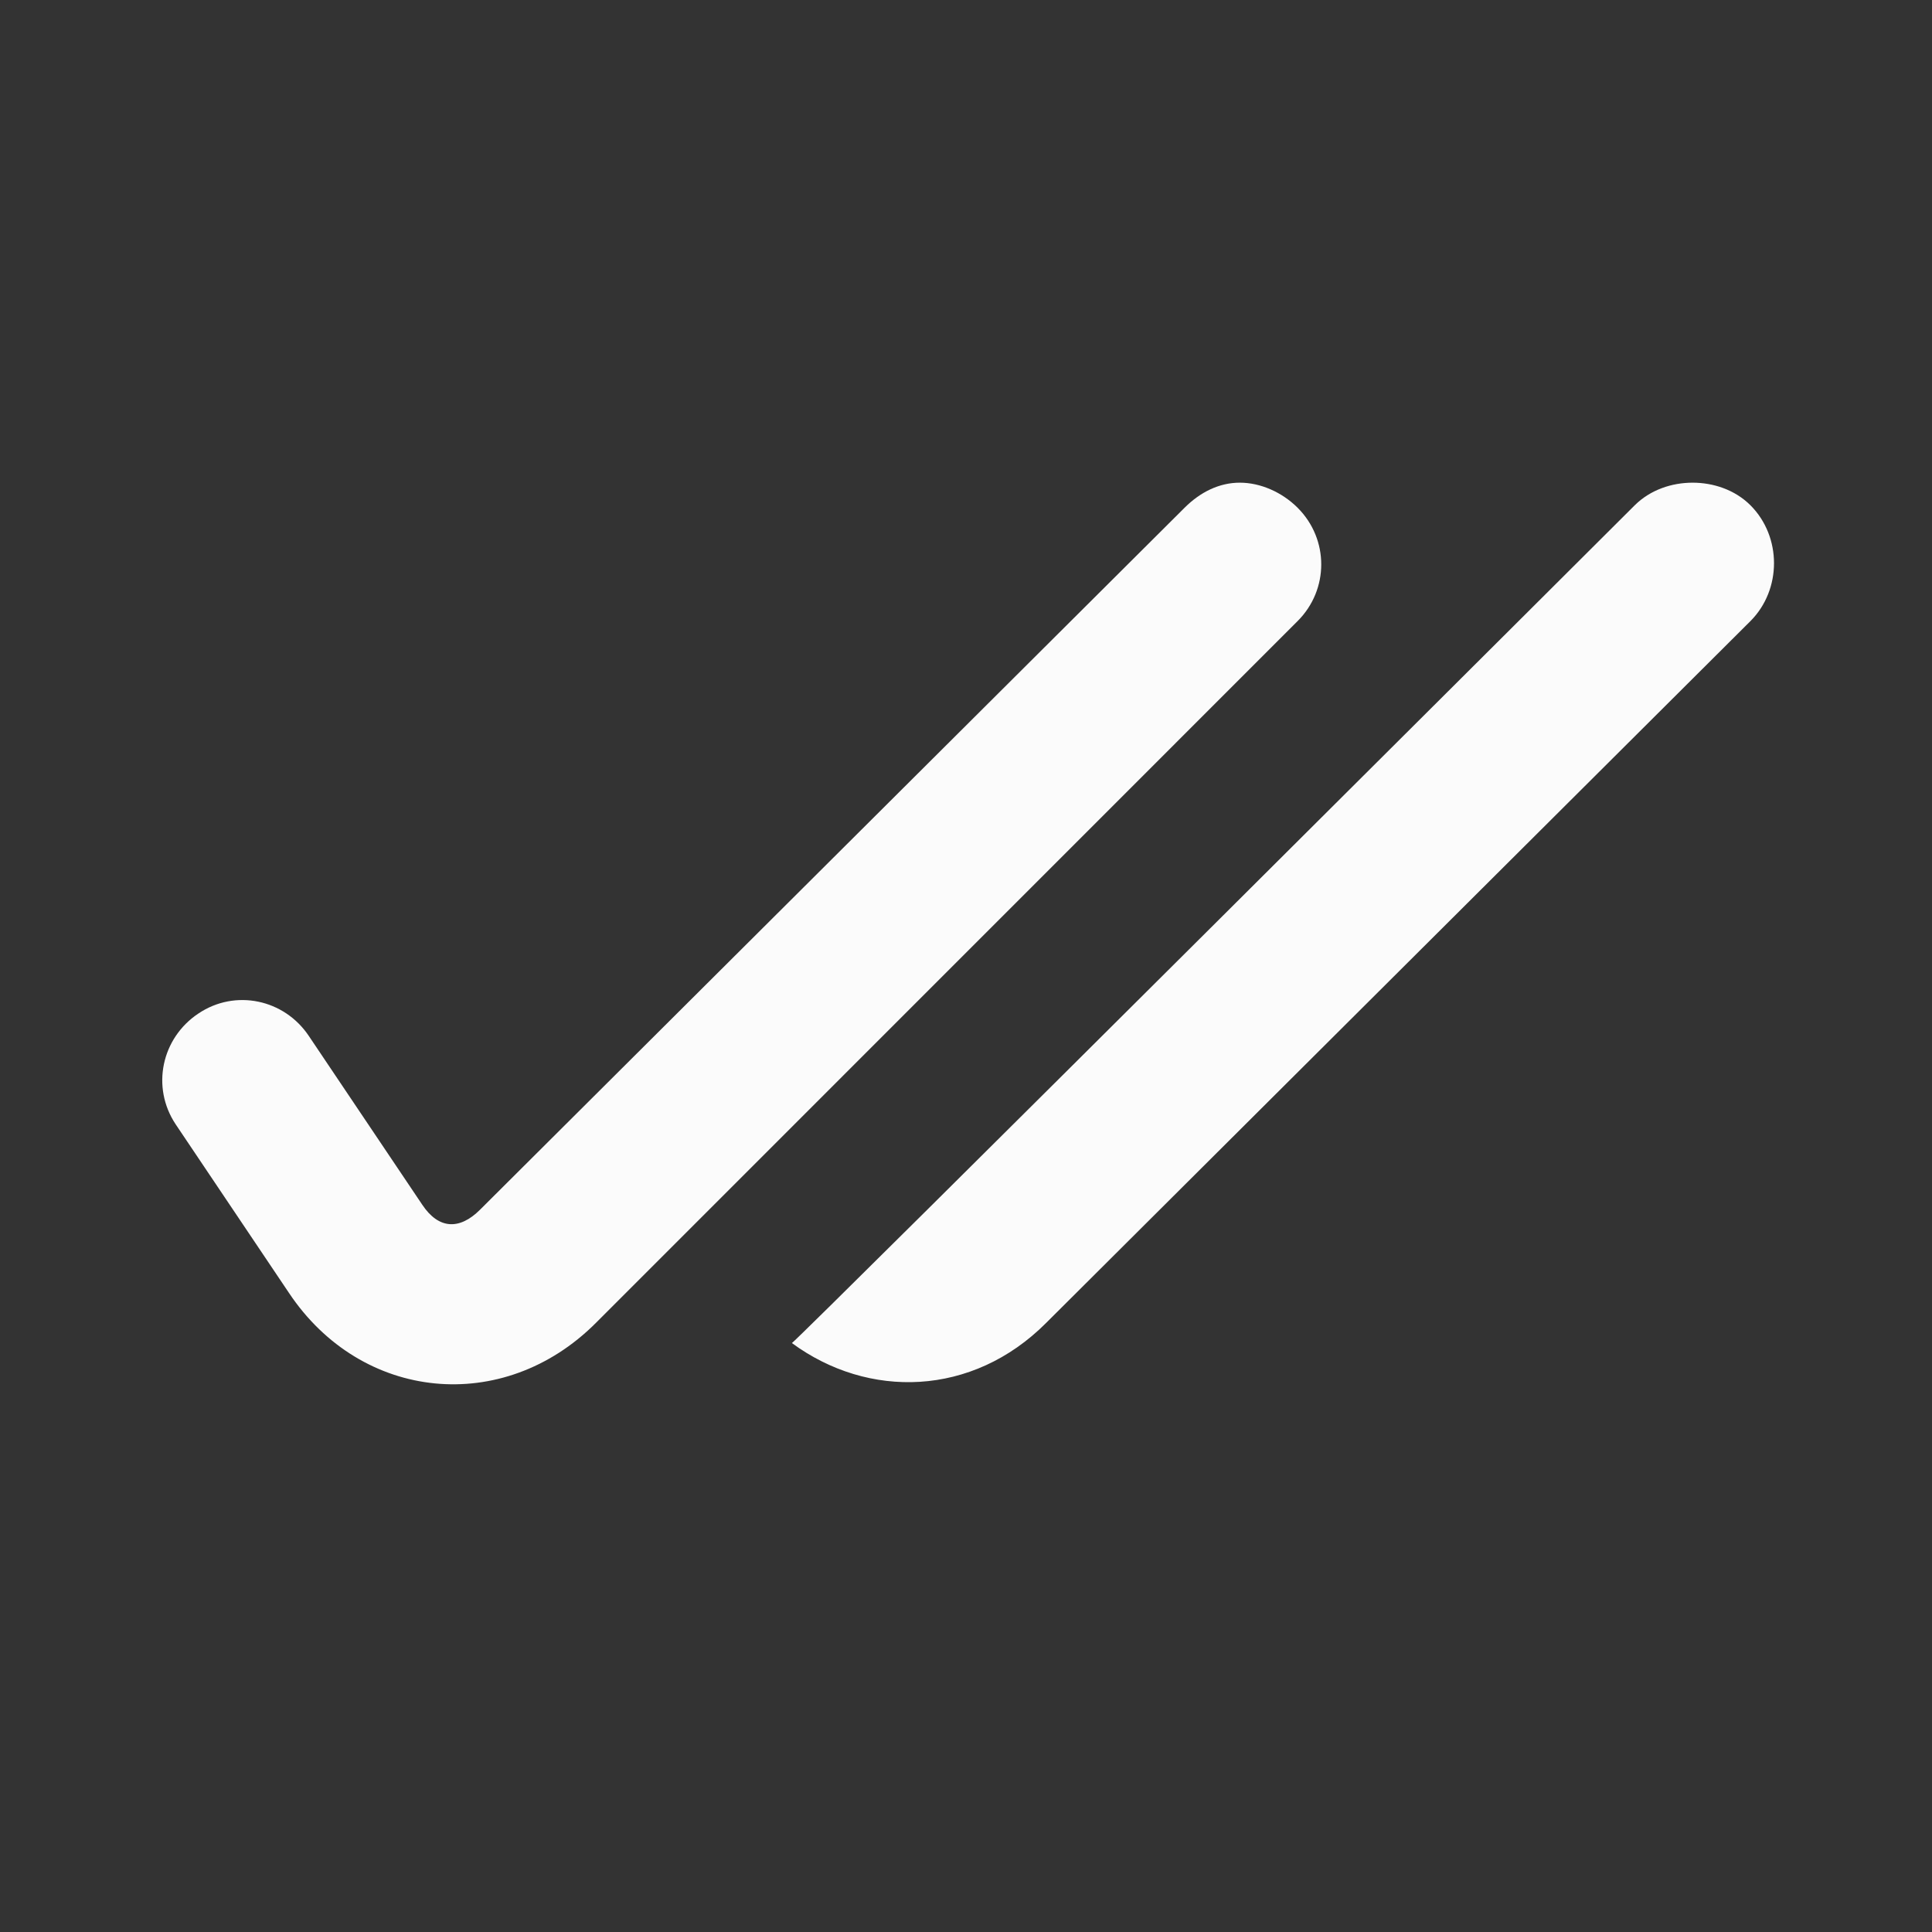<?xml version="1.0" encoding="UTF-8"?> <svg xmlns="http://www.w3.org/2000/svg" width="18" height="18" viewBox="0 0 18 18" fill="none"><rect x="0" y="0" width="18" height="18" fill="#333333" stroke="none"/><path d="M11.551 4.497C11.359 4.497 11.182 4.585 11.036 4.731L4.473 11.27C4.279 11.464 4.085 11.451 3.934 11.224L2.878 9.653C2.649 9.309 2.191 9.212 1.848 9.443C1.504 9.672 1.407 10.129 1.636 10.474L2.691 12.044C3.367 13.059 4.689 13.188 5.551 12.326L12.09 5.786C12.383 5.493 12.383 5.024 12.09 4.731C11.944 4.585 11.743 4.497 11.551 4.497ZM15.77 4.497C15.578 4.497 15.377 4.562 15.23 4.708C15.23 4.708 7.471 12.447 7.378 12.513C8.089 13.036 9.058 13.015 9.746 12.326L16.309 5.786C16.601 5.493 16.601 5.001 16.309 4.708C16.163 4.562 15.961 4.497 15.77 4.497Z" fill="#FBFBFB"></path></svg> 
